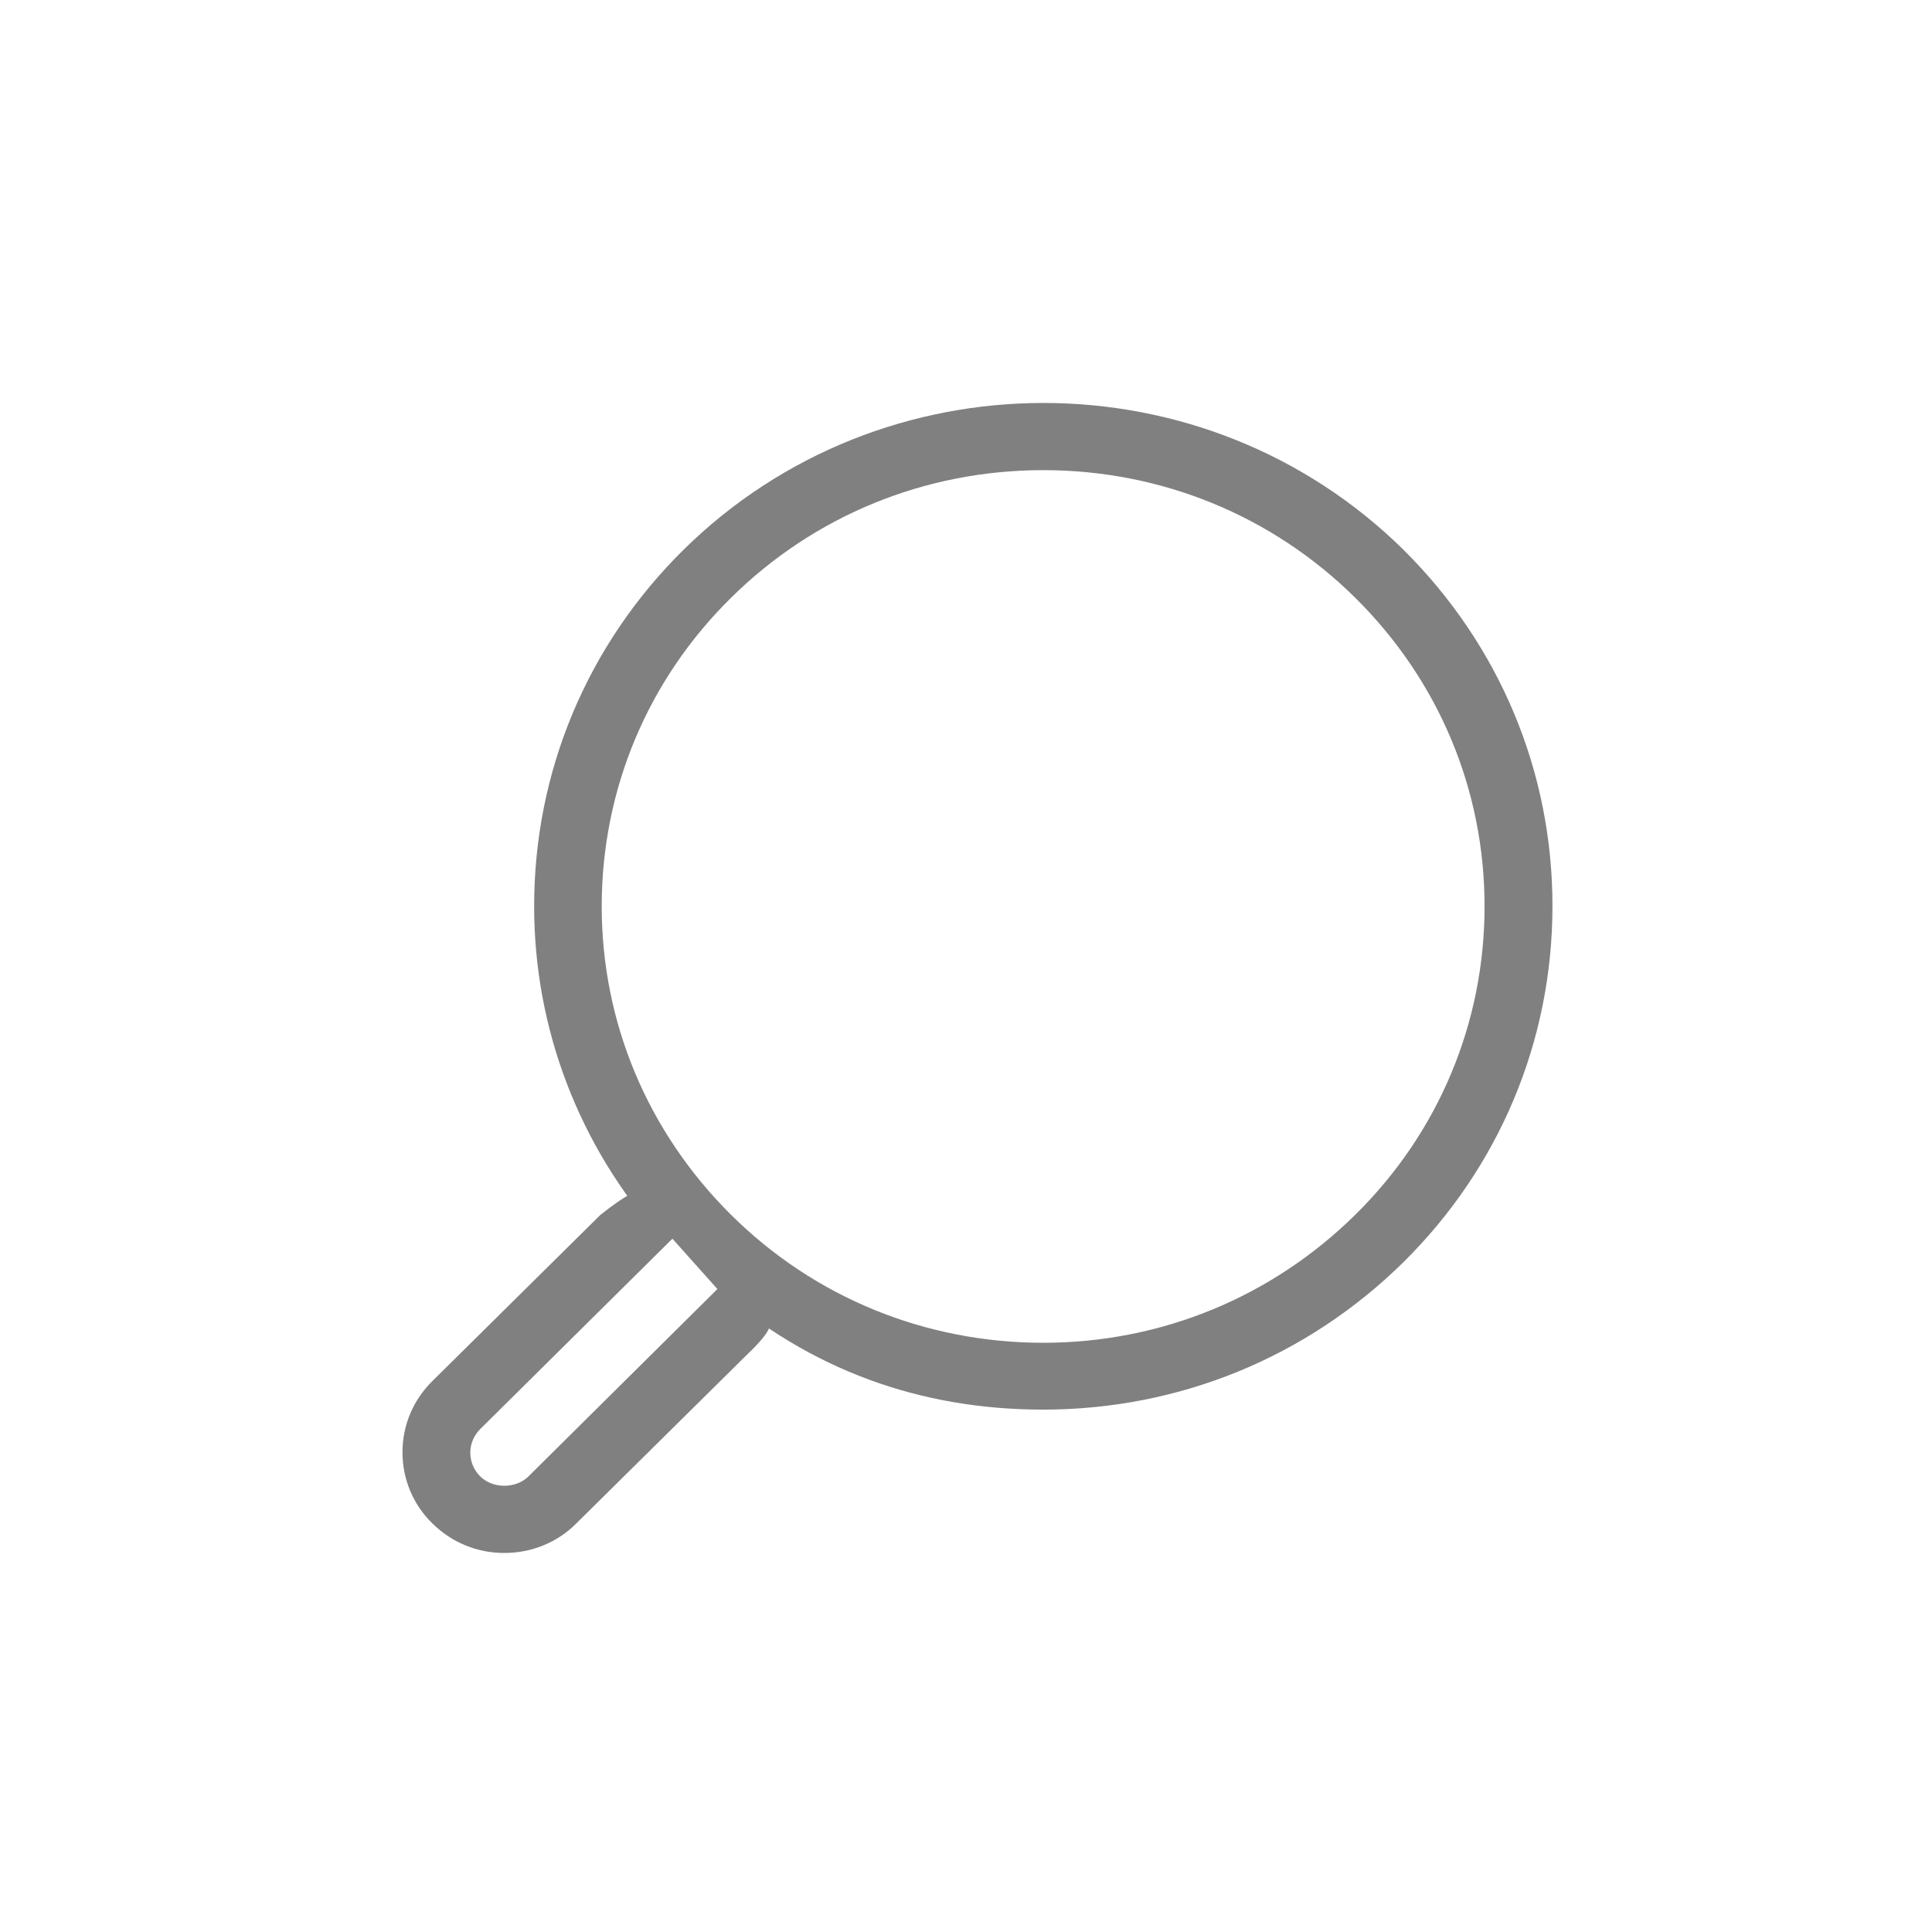 <svg width="49" height="49" viewBox="0 0 49 49" fill="none" xmlns="http://www.w3.org/2000/svg">
<path d="M17.328 13.951C14.891 16.361 13.547 19.571 13.547 22.986C13.547 26.085 14.684 29.057 16.751 31.382L17.054 31.416L16.443 30.811C16.116 30.488 16.625 29.712 15.229 30.811L10.966 35.027C10.475 35.512 10.208 36.151 10.208 36.832C10.208 37.513 10.475 38.16 10.966 38.637C11.456 39.123 12.102 39.387 12.791 39.387C13.48 39.387 14.135 39.123 14.617 38.637L18.88 34.422C20.146 33.221 19.216 33.553 18.88 33.221L18.268 32.617L18.195 32.693C20.554 34.737 23.322 35.751 26.456 35.751C29.91 35.751 33.148 34.422 35.594 32.012C38.031 29.602 39.374 26.392 39.374 22.977C39.374 19.562 38.031 16.361 35.594 13.942C30.556 8.978 22.366 8.978 17.328 13.951ZM26.456 34.056C23.468 34.056 20.652 32.906 18.542 30.811C16.432 28.717 15.261 25.941 15.261 22.986C15.261 20.031 16.424 17.246 18.542 15.16C20.652 13.074 23.468 11.924 26.456 11.924C29.453 11.924 32.261 13.074 34.371 15.16C36.489 17.255 37.652 20.031 37.652 22.986C37.652 25.941 36.489 28.725 34.371 30.811C32.252 32.898 29.453 34.056 26.456 34.056ZM12.18 37.445C11.844 37.113 11.844 36.577 12.18 36.244L17.054 31.416L18.195 32.693L13.394 37.454C13.075 37.76 12.498 37.76 12.18 37.445Z" fill="#808080"/>
</svg>
